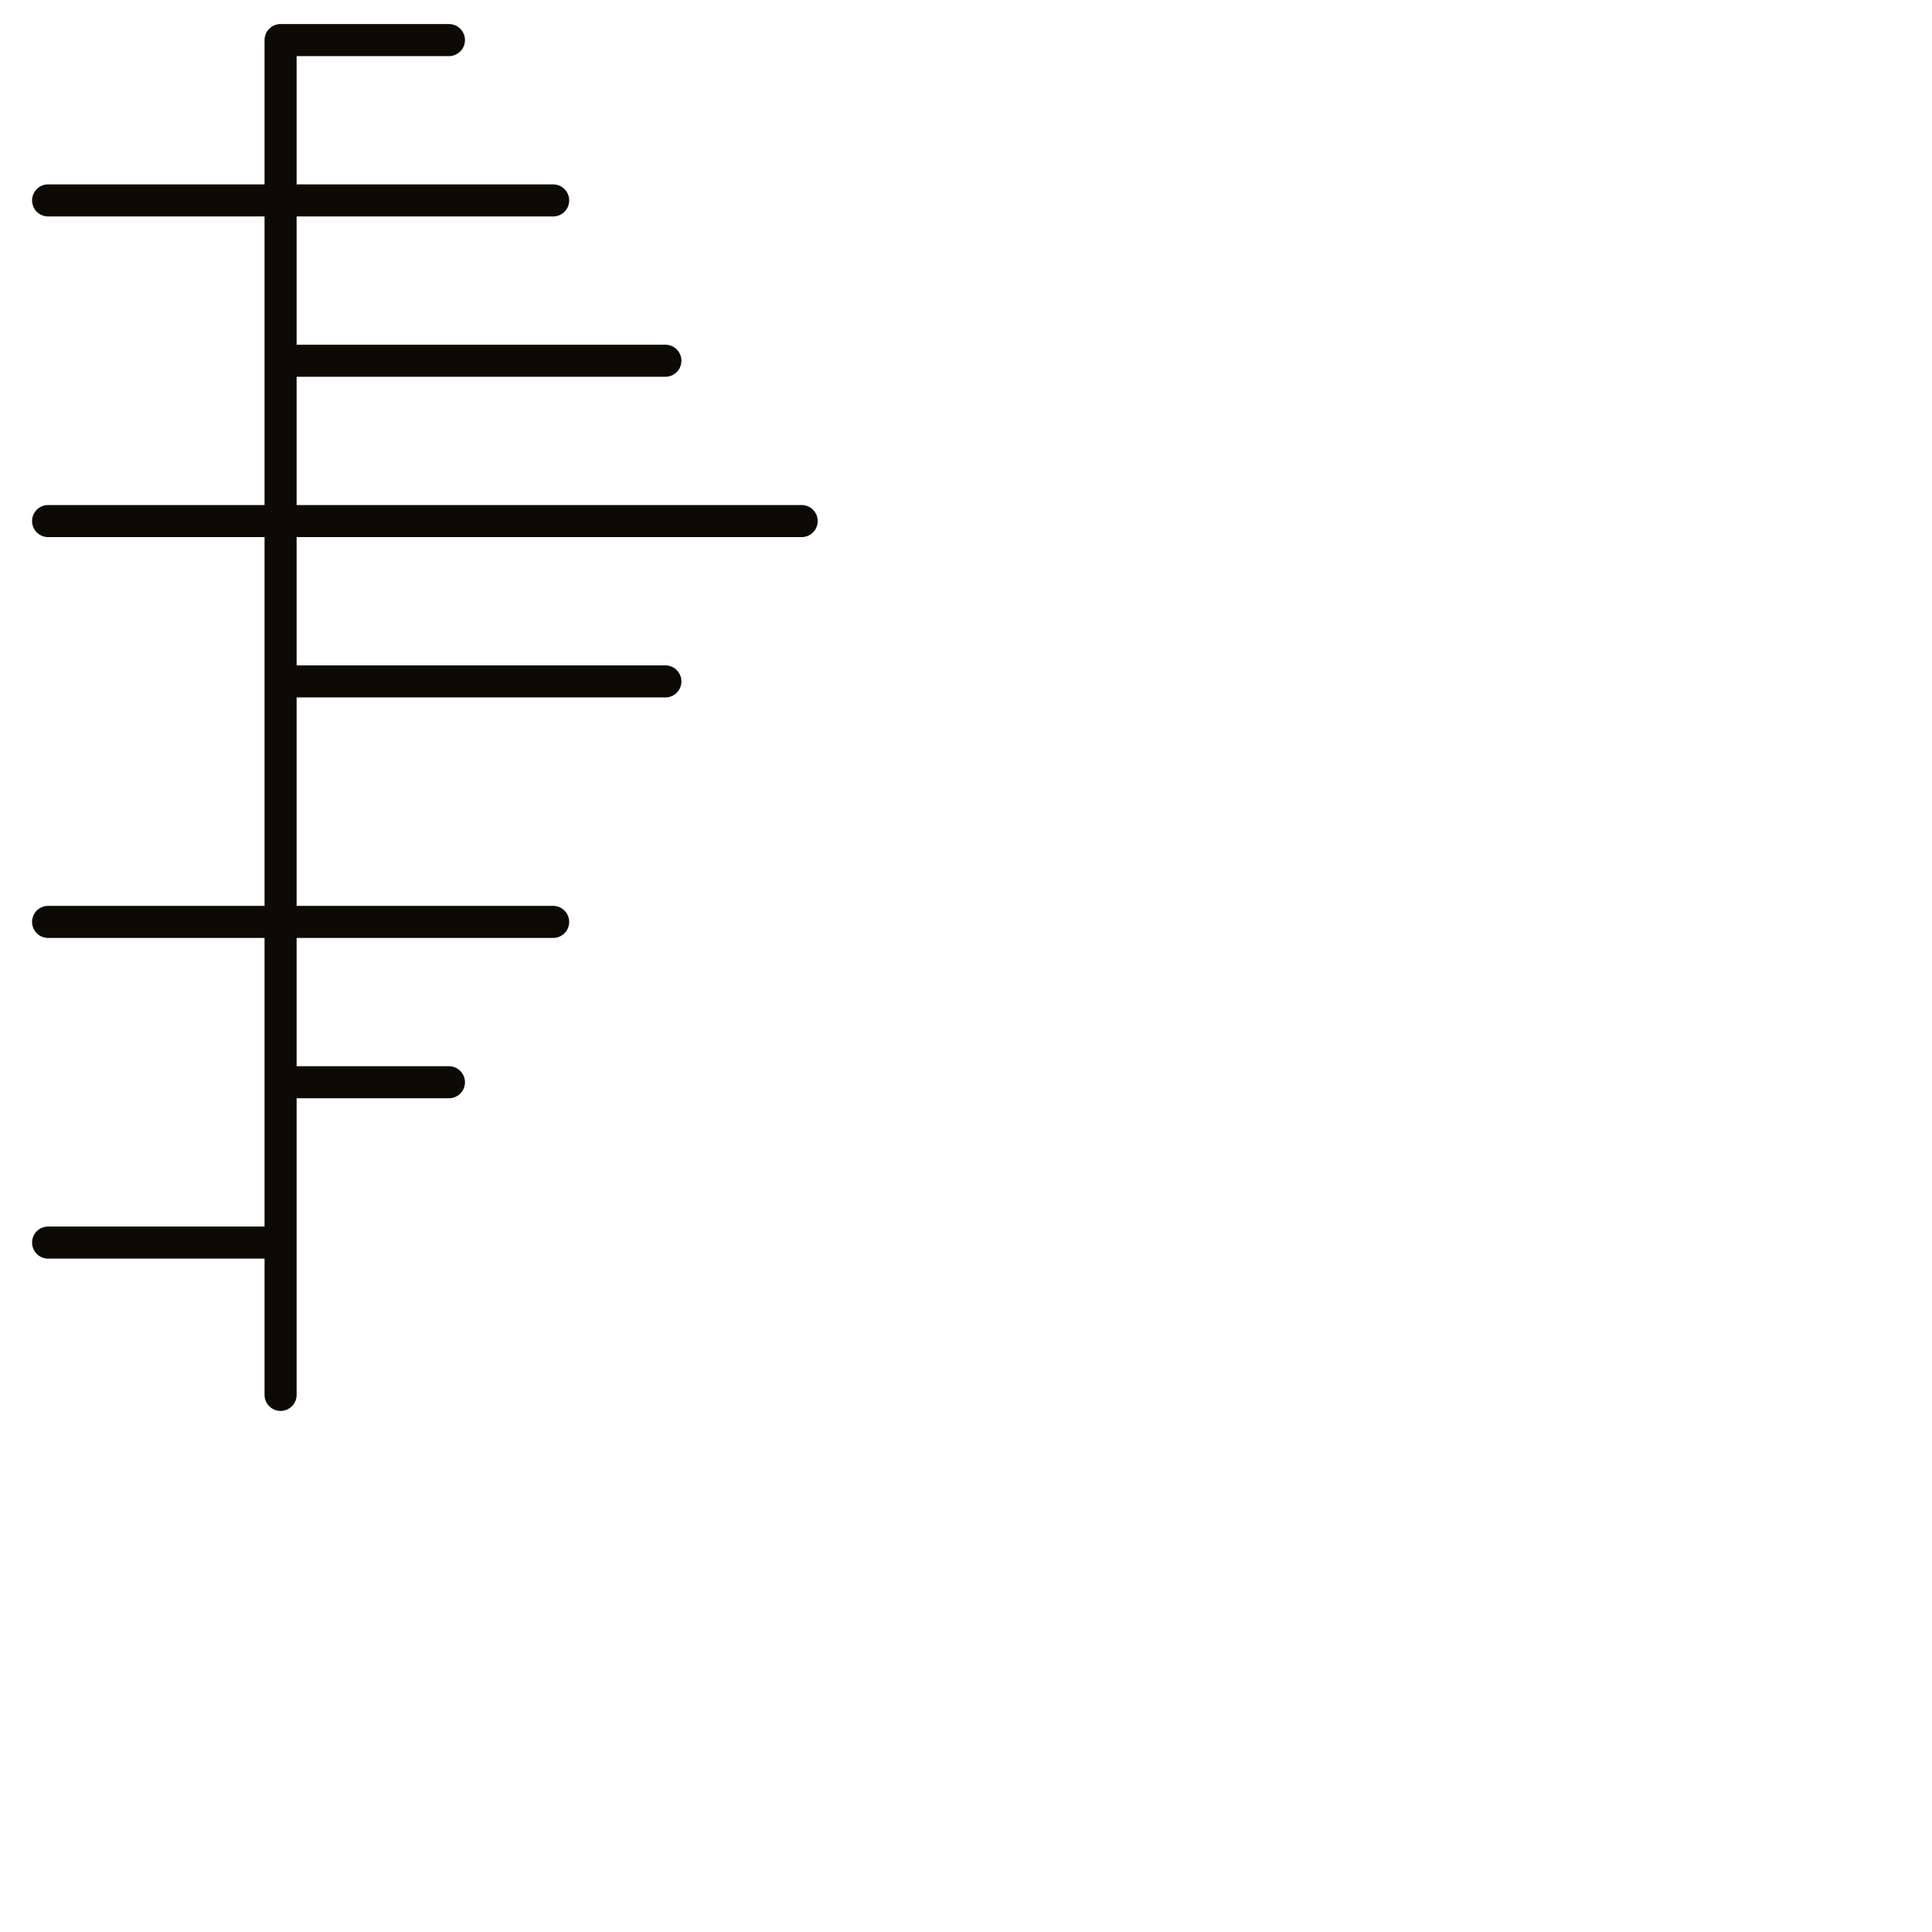 <?xml version="1.0" encoding="utf-8"?>
<!-- Generator: Adobe Illustrator 24.1.2, SVG Export Plug-In . SVG Version: 6.00 Build 0)  -->
<svg version="1.1" id="Ebene_1" xmlns="http://www.w3.org/2000/svg" xmlns:xlink="http://www.w3.org/1999/xlink" x="0px" y="0px"
	 viewBox="0 0 24.1 24.1" style="enable-background:new 0 0 24.1 24.1;" xml:space="preserve">
<style type="text/css">
	.st0{fill:none;stroke:#0D0904;stroke-width:0.4;stroke-linecap:round;stroke-linejoin:round;stroke-miterlimit:10;}
</style>
<g>
	<polygon class="st0" points="3.5,0.5 3.5,0.5 5.6,0.5 3.5,0.5 3.5,2.5 6.9,2.5 3.5,2.5 0.6,2.5 3.5,2.5 3.5,4.5 8.3,4.5 3.5,4.5 
		3.5,6.5 10,6.5 0.6,6.5 3.5,6.5 3.5,8.5 8.3,8.5 3.5,8.5 3.5,11.5 6.9,11.5 3.5,11.5 0.6,11.5 3.5,11.5 3.5,13.5 5.6,13.5 
		3.5,13.5 3.5,15.5 0.6,15.5 3.5,15.5 3.5,17.4 3.5,17.4 	"/>
</g>
</svg>
